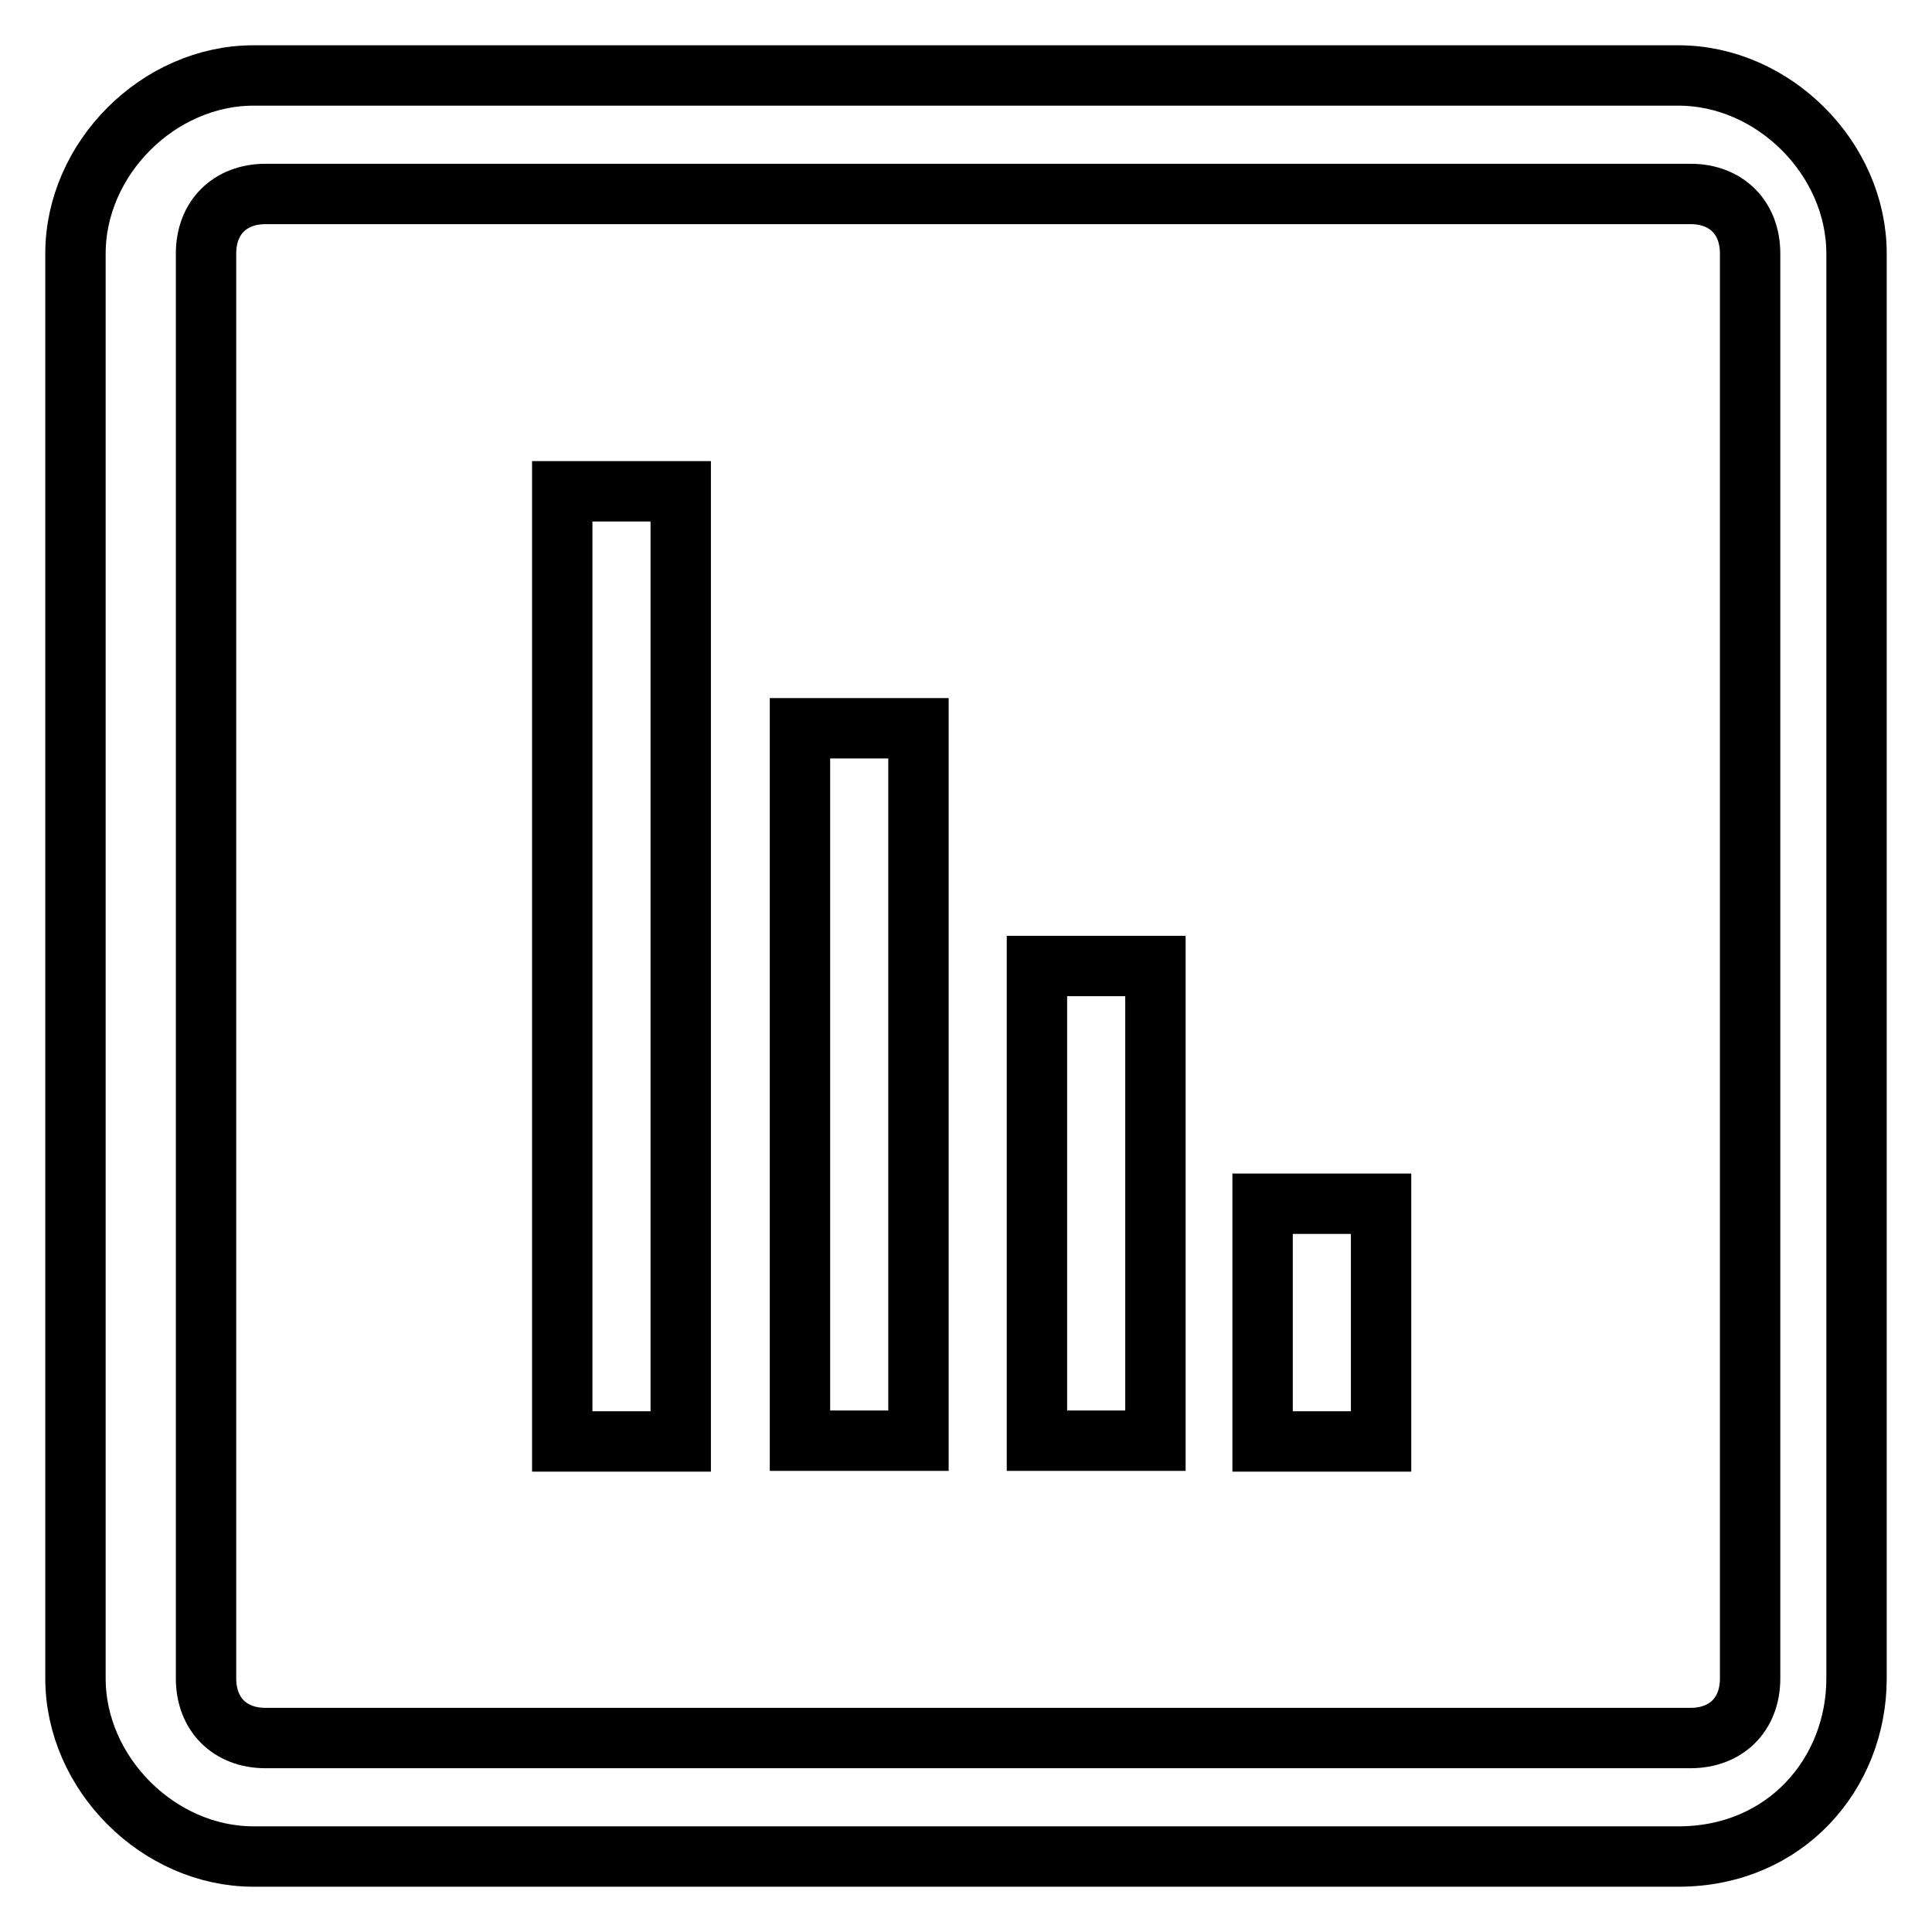 <?xml version="1.0" encoding="utf-8"?>
<!-- Svg Vector Icons : http://www.onlinewebfonts.com/icon -->
<!DOCTYPE svg PUBLIC "-//W3C//DTD SVG 1.1//EN" "http://www.w3.org/Graphics/SVG/1.1/DTD/svg11.dtd">
<svg version="1.1" xmlns="http://www.w3.org/2000/svg" xmlns:xlink="http://www.w3.org/1999/xlink" x="0px" y="0px" viewBox="0 0 256 256" enable-background="new 0 0 256 256" xml:space="preserve">
<g> <path stroke-width="8" fill-opacity="0" stroke="#000000"  d="M222.4,246H33.6C21,246,10,235,10,222.4V33.6C10,21,21,10,33.6,10h188.8C235,10,246,21,246,33.6v188.8 C246,235,236.6,246,222.4,246z M35.2,25.7c-4.7,0-7.9,3.1-7.9,7.9v188.8c0,4.7,3.1,7.9,7.9,7.9H224c4.7,0,7.9-3.1,7.9-7.9V33.6 c0-4.7-3.1-7.9-7.9-7.9H35.2z"/> <path stroke-width="8" fill-opacity="0" stroke="#000000"  d="M106,96.5h15.7v94.4H106V96.5z M137.4,128h15.7v62.9h-15.7V128z M167.3,159.5h15.7v31.5h-15.7V159.5z  M74.5,65.1h15.7v125.9H74.5V65.1z"/></g>
</svg>